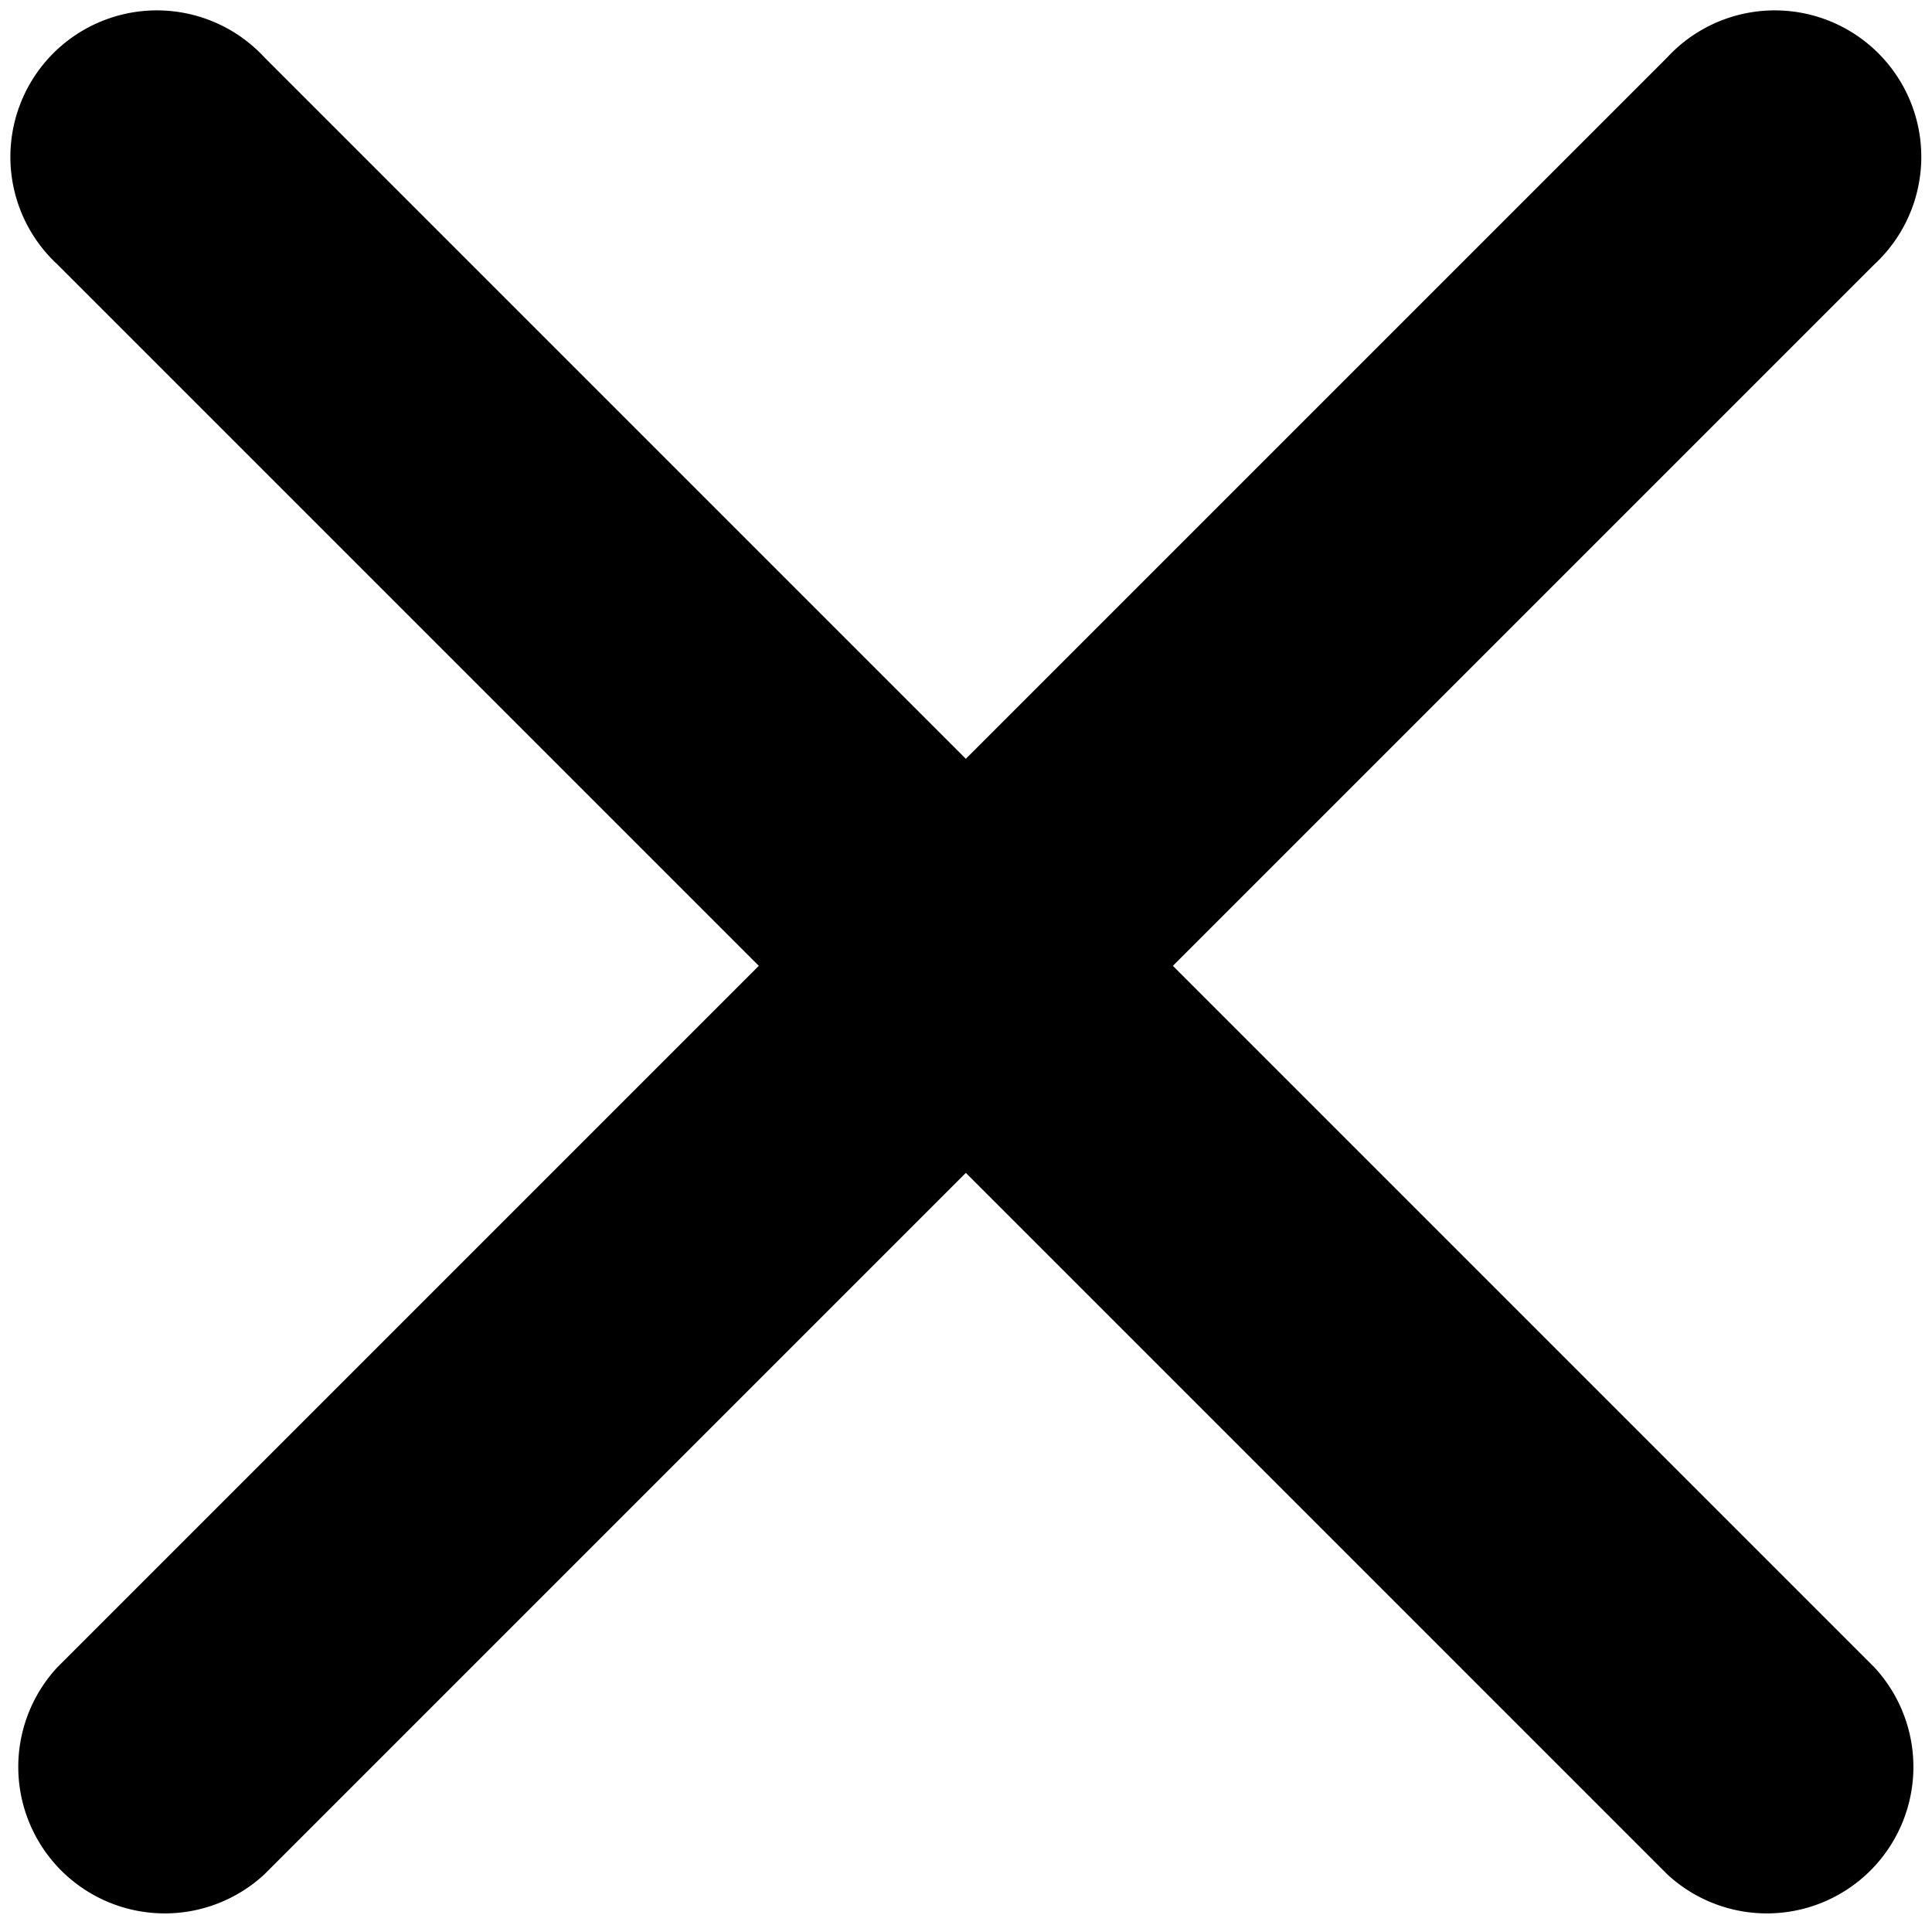 <svg xmlns="http://www.w3.org/2000/svg" width="12" height="12"><path d="M.356 1.642A.91.91 0 1 1 1.642.356l10 10a.91.91 0 0 1-1.286 1.286z"/><path d="M11.642 1.642A.91.91 0 1 0 10.356.356l-10 10a.91.91 0 0 0 1.286 1.286z"/></svg>